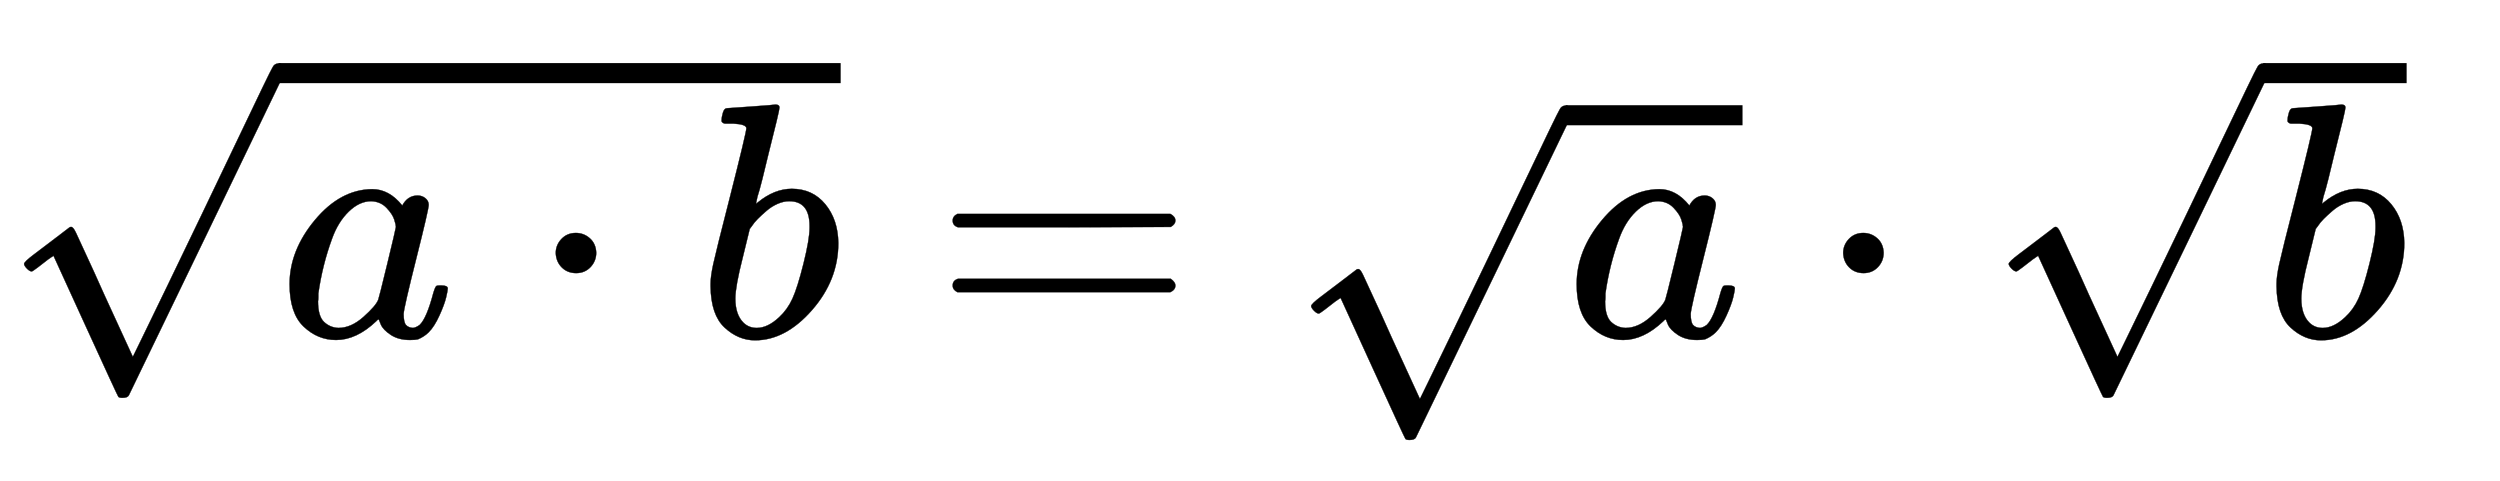 <svg xmlns:xlink="http://www.w3.org/1999/xlink" width="17.364ex" height="3.343ex" style="vertical-align: -1.005ex;" viewBox="0 -1006.6 7476.2 1439.2" role="img" focusable="false" xmlns="http://www.w3.org/2000/svg" aria-labelledby="MathJax-SVG-1-Title">
<title id="MathJax-SVG-1-Title">{\displaystyle {\sqrt {a\cdot b}}={\sqrt {a}}\cdot {\sqrt {b}}\;}</title>
<defs aria-hidden="true">
<path stroke-width="1" id="E1-MJMATHI-61" d="M33 157Q33 258 109 349T280 441Q331 441 370 392Q386 422 416 422Q429 422 439 414T449 394Q449 381 412 234T374 68Q374 43 381 35T402 26Q411 27 422 35Q443 55 463 131Q469 151 473 152Q475 153 483 153H487Q506 153 506 144Q506 138 501 117T481 63T449 13Q436 0 417 -8Q409 -10 393 -10Q359 -10 336 5T306 36L300 51Q299 52 296 50Q294 48 292 46Q233 -10 172 -10Q117 -10 75 30T33 157ZM351 328Q351 334 346 350T323 385T277 405Q242 405 210 374T160 293Q131 214 119 129Q119 126 119 118T118 106Q118 61 136 44T179 26Q217 26 254 59T298 110Q300 114 325 217T351 328Z"></path>
<path stroke-width="1" id="E1-MJMAIN-22C5" d="M78 250Q78 274 95 292T138 310Q162 310 180 294T199 251Q199 226 182 208T139 190T96 207T78 250Z"></path>
<path stroke-width="1" id="E1-MJMATHI-62" d="M73 647Q73 657 77 670T89 683Q90 683 161 688T234 694Q246 694 246 685T212 542Q204 508 195 472T180 418L176 399Q176 396 182 402Q231 442 283 442Q345 442 383 396T422 280Q422 169 343 79T173 -11Q123 -11 82 27T40 150V159Q40 180 48 217T97 414Q147 611 147 623T109 637Q104 637 101 637H96Q86 637 83 637T76 640T73 647ZM336 325V331Q336 405 275 405Q258 405 240 397T207 376T181 352T163 330L157 322L136 236Q114 150 114 114Q114 66 138 42Q154 26 178 26Q211 26 245 58Q270 81 285 114T318 219Q336 291 336 325Z"></path>
<path stroke-width="1" id="E1-MJMAIN-221A" d="M95 178Q89 178 81 186T72 200T103 230T169 280T207 309Q209 311 212 311H213Q219 311 227 294T281 177Q300 134 312 108L397 -77Q398 -77 501 136T707 565T814 786Q820 800 834 800Q841 800 846 794T853 782V776L620 293L385 -193Q381 -200 366 -200Q357 -200 354 -197Q352 -195 256 15L160 225L144 214Q129 202 113 190T95 178Z"></path>
<path stroke-width="1" id="E1-MJMAIN-3D" d="M56 347Q56 360 70 367H707Q722 359 722 347Q722 336 708 328L390 327H72Q56 332 56 347ZM56 153Q56 168 72 173H708Q722 163 722 153Q722 140 707 133H70Q56 140 56 153Z"></path>
</defs>
<g stroke="currentColor" fill="currentColor" stroke-width="0" transform="matrix(1 0 0 -1 0 0)" aria-hidden="true">
 <use xlink:href="#E1-MJMAIN-221A" x="0" y="17"></use>
<rect stroke="none" width="1681" height="60" x="833" y="758"></rect>
<g transform="translate(833,0)">
 <use xlink:href="#E1-MJMATHI-61" x="0" y="0"></use>
 <use xlink:href="#E1-MJMAIN-22C5" x="751" y="0"></use>
 <use xlink:href="#E1-MJMATHI-62" x="1252" y="0"></use>
</g>
 <use xlink:href="#E1-MJMAIN-3D" x="2793" y="0"></use>
<g transform="translate(3849,0)">
 <use xlink:href="#E1-MJMAIN-221A" x="0" y="-109"></use>
<rect stroke="none" width="529" height="60" x="833" y="632"></rect>
 <use xlink:href="#E1-MJMATHI-61" x="833" y="0"></use>
</g>
 <use xlink:href="#E1-MJMAIN-22C5" x="5434" y="0"></use>
<g transform="translate(5935,0)">
 <use xlink:href="#E1-MJMAIN-221A" x="0" y="17"></use>
<rect stroke="none" width="429" height="60" x="833" y="758"></rect>
 <use xlink:href="#E1-MJMATHI-62" x="833" y="0"></use>
</g>
</g>
</svg>
